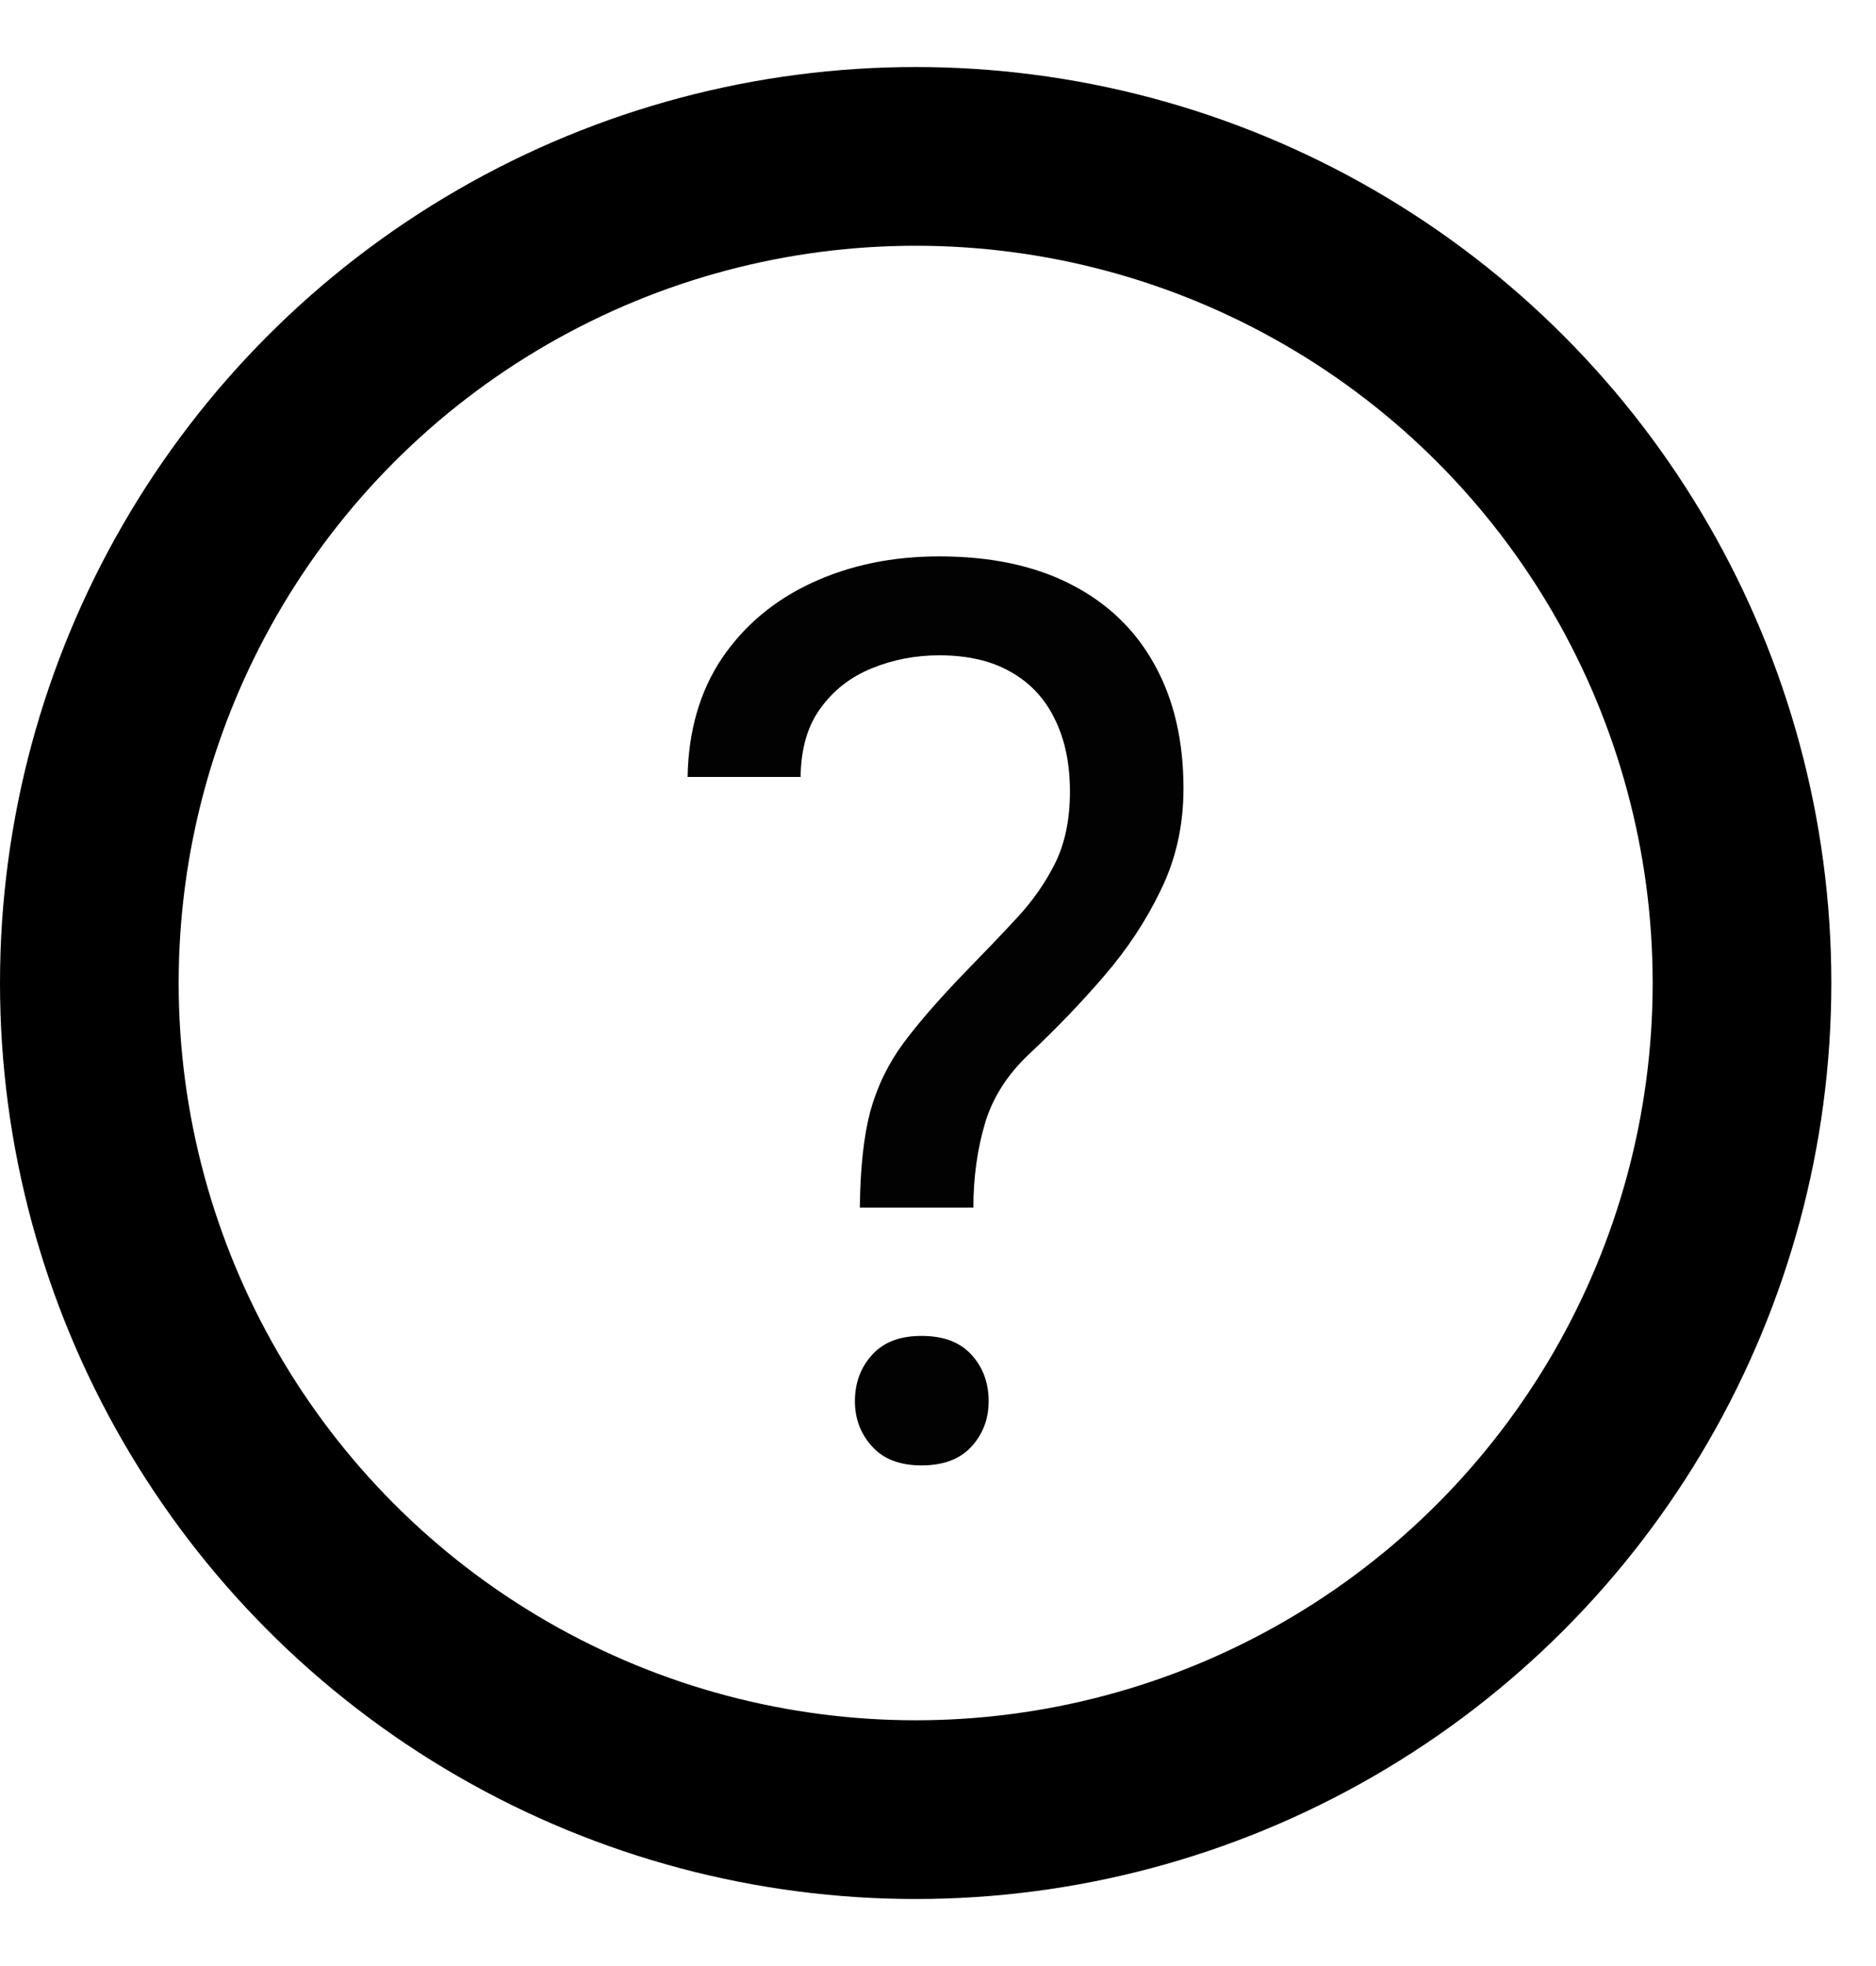 <svg width="21" height="22" viewBox="0 0 21 22" fill="none" xmlns="http://www.w3.org/2000/svg">
<circle cx="10.25" cy="11" r="9.25" stroke="black" stroke-width="2"/>
<path d="M10.896 13.513H9.625C9.63 13.076 9.668 12.718 9.741 12.44C9.819 12.157 9.944 11.9 10.117 11.667C10.29 11.435 10.521 11.171 10.808 10.874C11.017 10.66 11.209 10.46 11.382 10.273C11.56 10.082 11.703 9.876 11.812 9.658C11.922 9.434 11.977 9.168 11.977 8.858C11.977 8.543 11.92 8.272 11.806 8.044C11.696 7.817 11.532 7.641 11.313 7.518C11.099 7.395 10.833 7.333 10.514 7.333C10.249 7.333 9.999 7.381 9.762 7.477C9.525 7.573 9.333 7.721 9.188 7.921C9.042 8.117 8.966 8.375 8.962 8.694H7.697C7.706 8.179 7.834 7.737 8.08 7.368C8.331 6.998 8.668 6.716 9.092 6.52C9.516 6.324 9.99 6.226 10.514 6.226C11.092 6.226 11.585 6.331 11.99 6.54C12.4 6.75 12.713 7.051 12.927 7.443C13.141 7.83 13.248 8.29 13.248 8.824C13.248 9.234 13.164 9.612 12.995 9.958C12.831 10.3 12.619 10.621 12.359 10.922C12.1 11.223 11.824 11.51 11.532 11.784C11.282 12.016 11.113 12.278 11.026 12.57C10.94 12.861 10.896 13.176 10.896 13.513ZM9.57 15.68C9.57 15.475 9.634 15.302 9.762 15.161C9.889 15.019 10.074 14.949 10.315 14.949C10.562 14.949 10.748 15.019 10.876 15.161C11.004 15.302 11.067 15.475 11.067 15.68C11.067 15.876 11.004 16.045 10.876 16.186C10.748 16.327 10.562 16.398 10.315 16.398C10.074 16.398 9.889 16.327 9.762 16.186C9.634 16.045 9.57 15.876 9.57 15.68Z" fill="#020202"/>
</svg>
